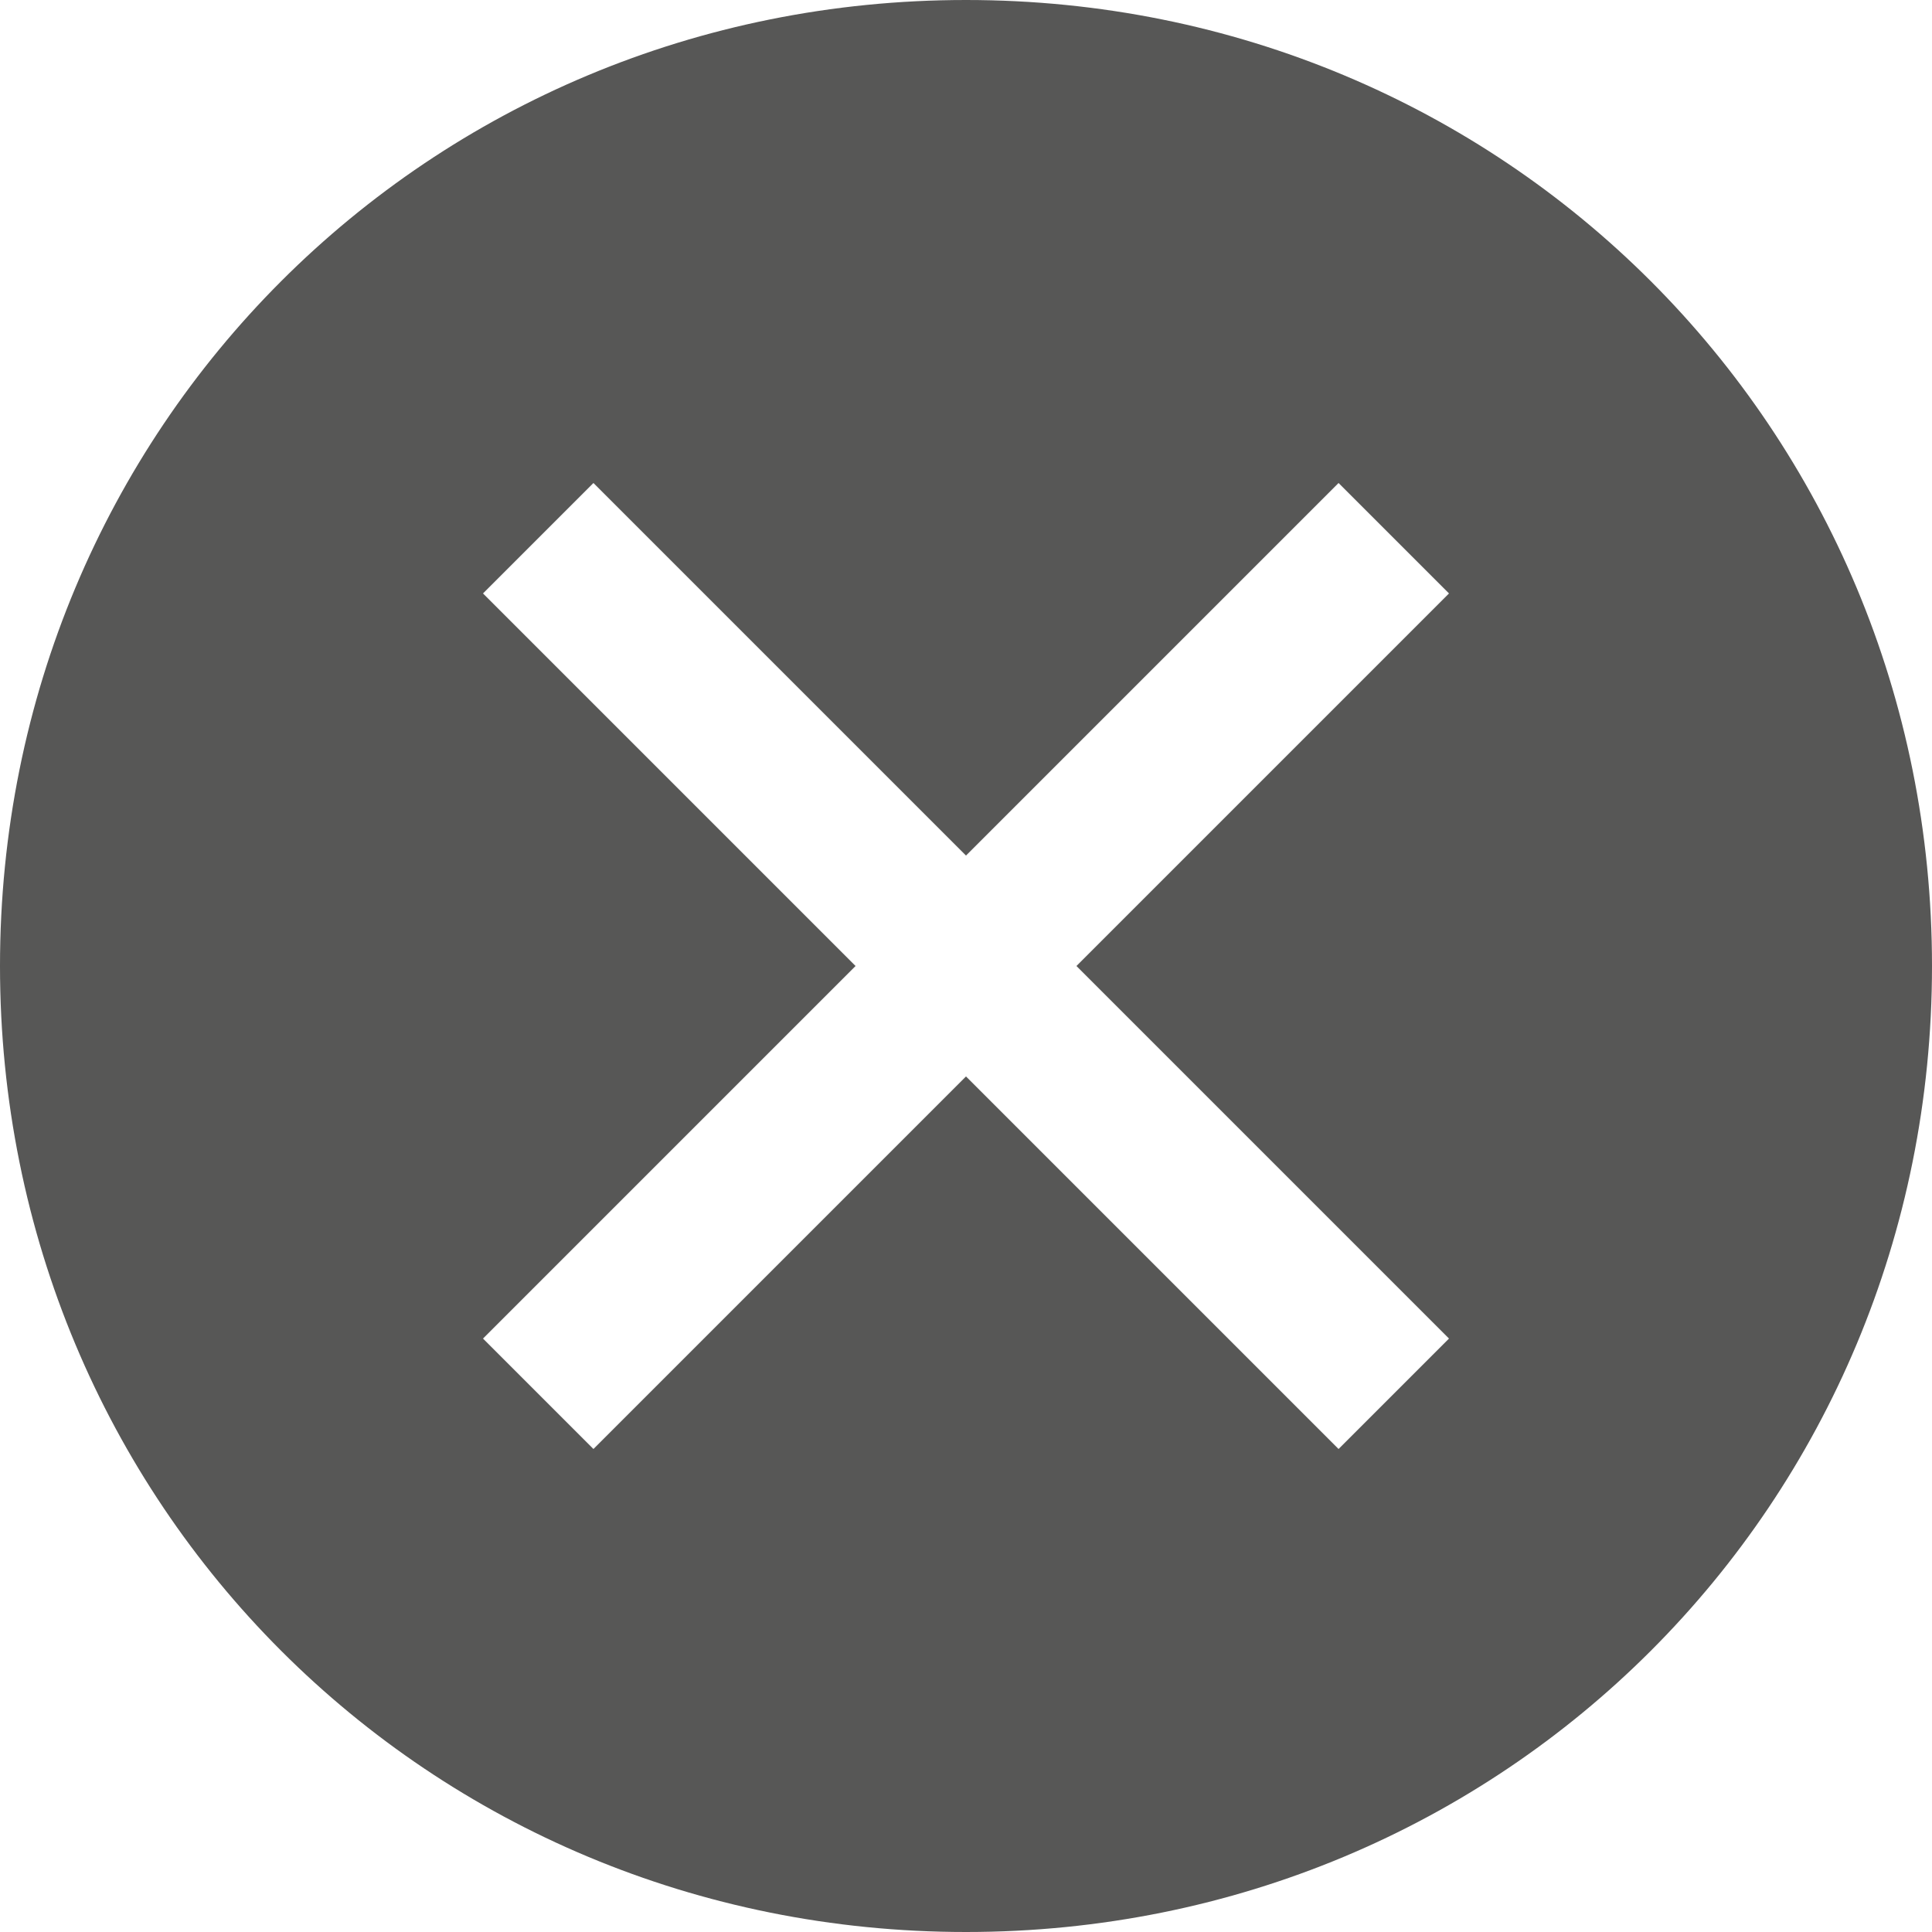 <?xml version="1.0" encoding="UTF-8"?> <svg xmlns="http://www.w3.org/2000/svg" width="18" height="18" viewBox="0 0 18 18" fill="none"><path d="M9 0C3.986 0 0 3.986 0 9C0 14.014 3.986 18 9 18C14.014 18 18 14.014 18 9C18 3.986 14.014 0 9 0ZM12.471 13.5L9 10.029L5.529 13.5L4.5 12.471L7.971 9L4.5 5.529L5.529 4.5L9 7.971L12.471 4.5L13.5 5.529L10.029 9L13.5 12.471L12.471 13.5Z" fill="#575756"></path></svg> 